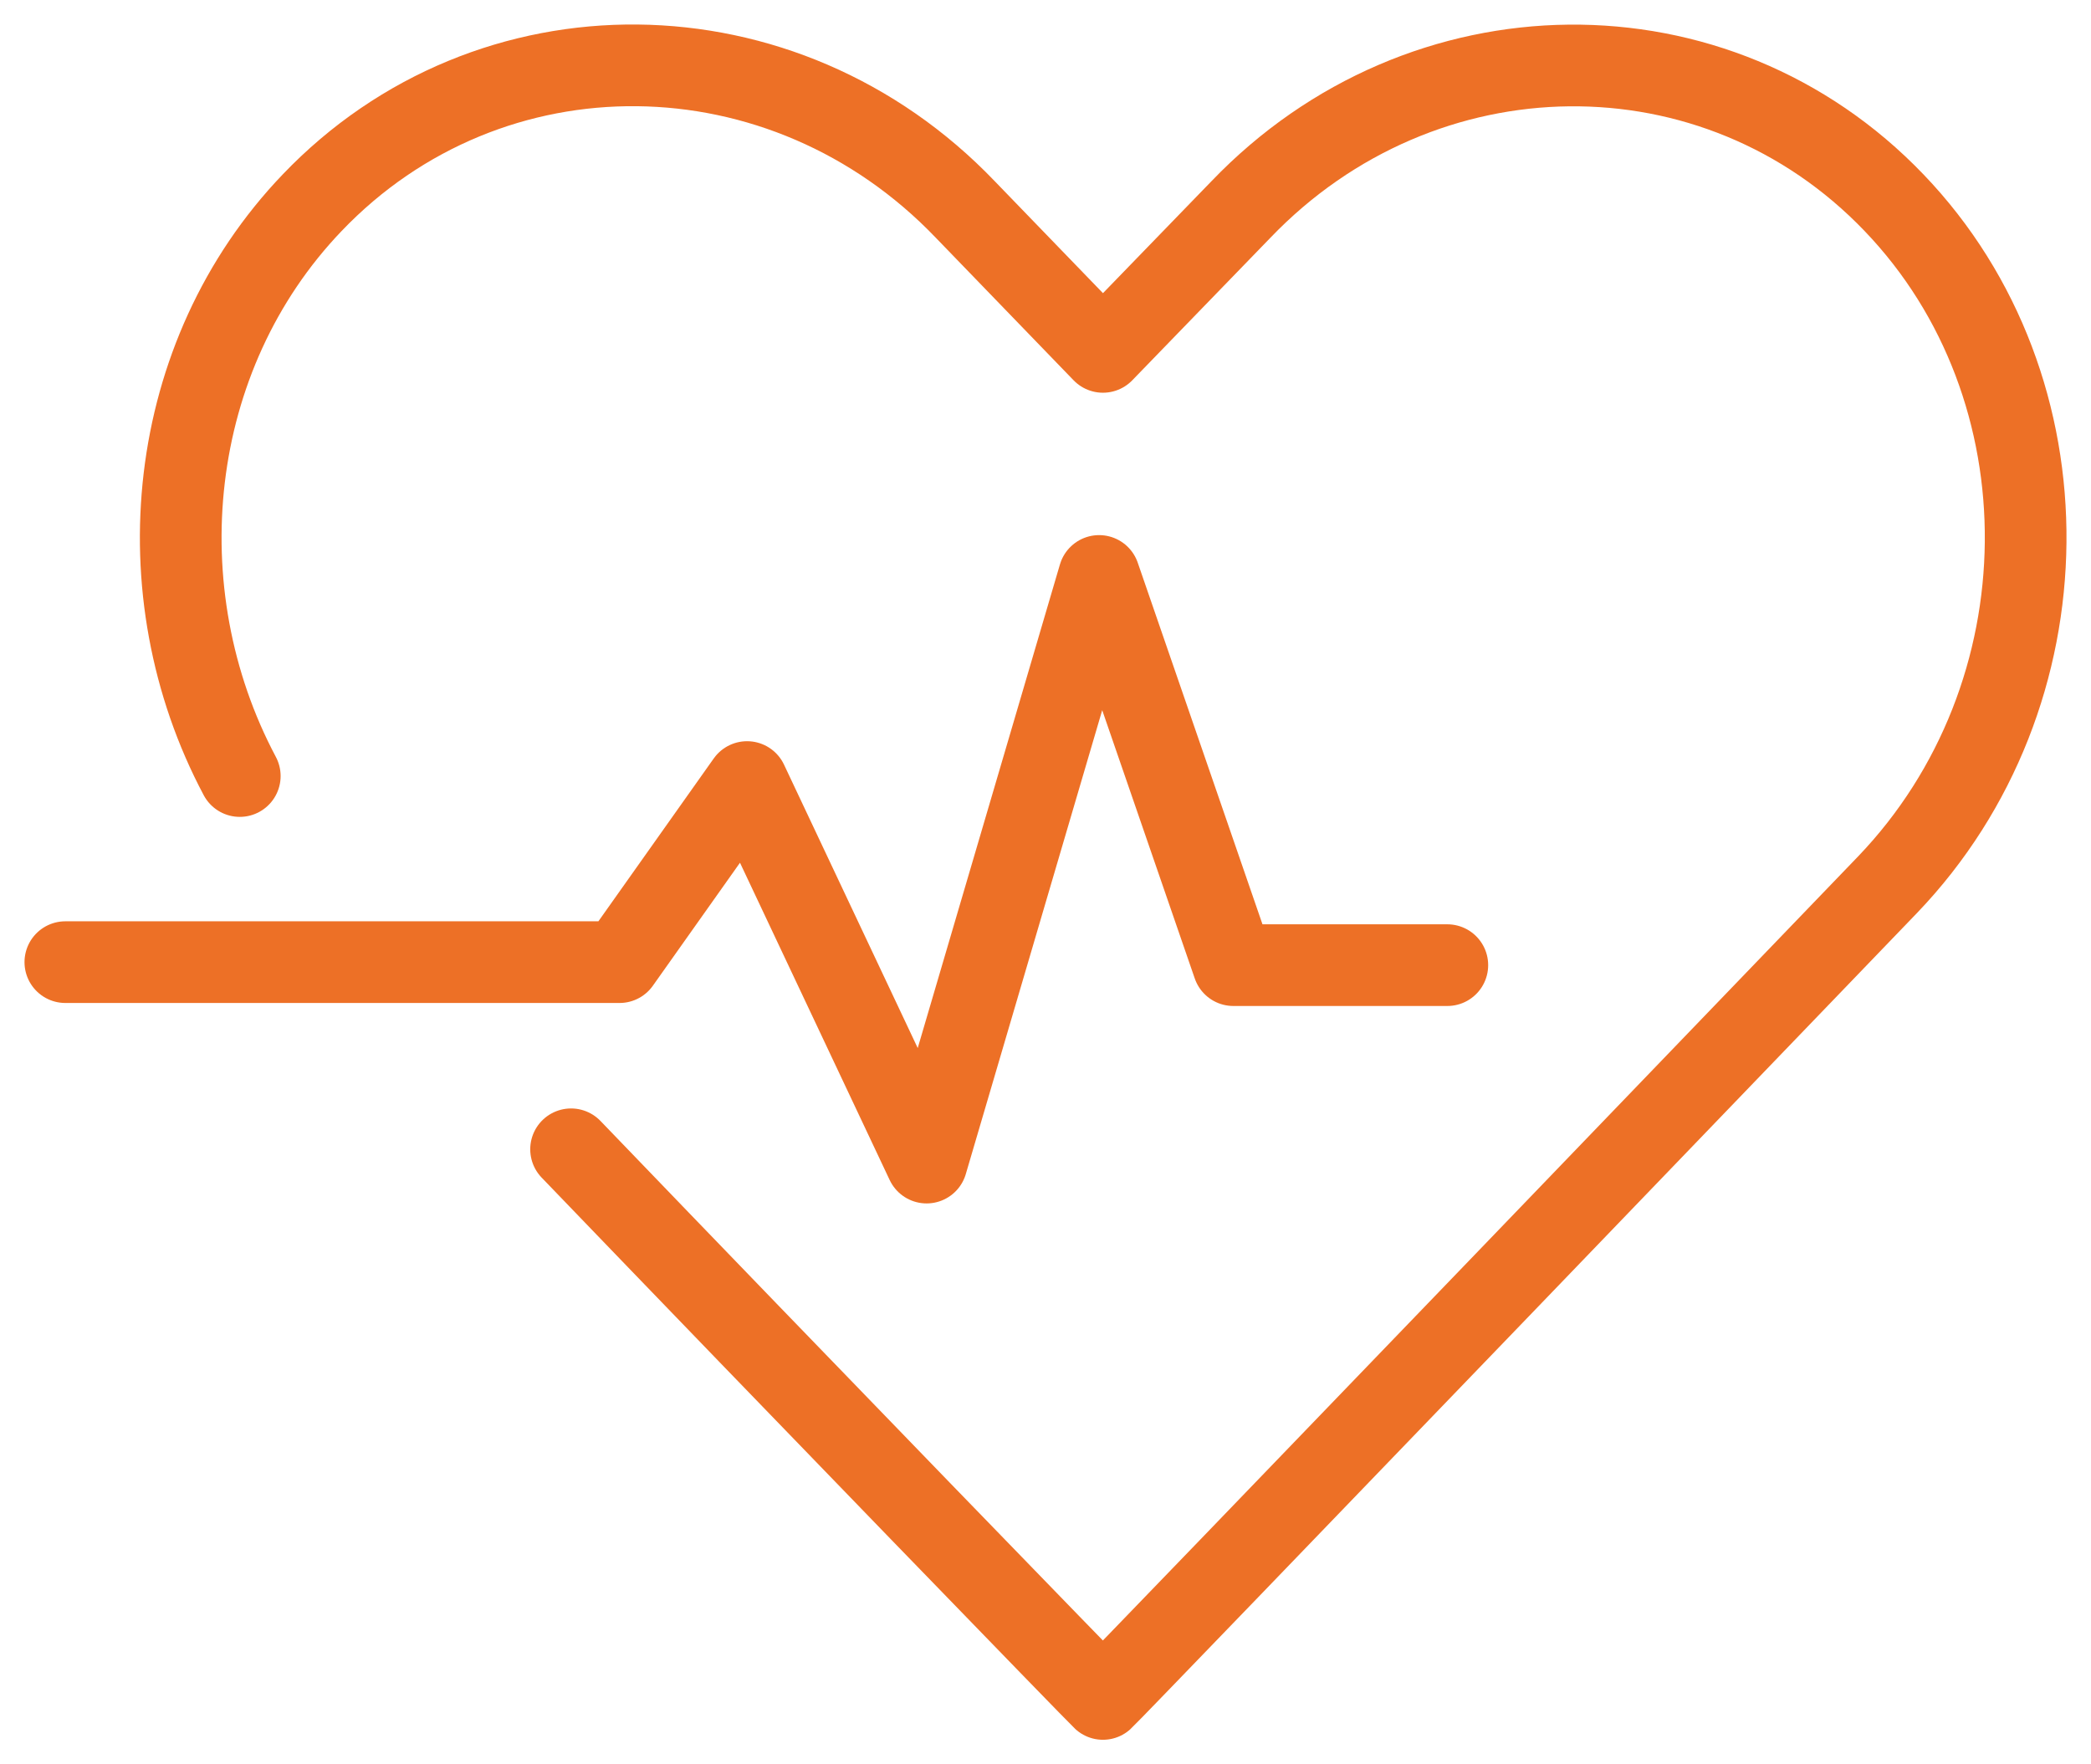<svg width="64" height="54" viewBox="0 0 64 54" fill="none" xmlns="http://www.w3.org/2000/svg">
<path d="M17.479 35.176C24.428 42.4 33.602 51.857 33.758 51.999C34.022 51.765 57.777 27.074 57.777 27.074C63.331 21.276 63.418 11.881 57.972 6.205C52.526 0.519 43.538 0.621 37.984 6.409L33.758 10.77L29.542 6.409C23.989 0.611 14.99 0.519 9.554 6.205C5.065 10.892 4.343 18.117 7.339 23.752" stroke="#ED7026" stroke-width="2.5" stroke-linecap="round" stroke-linejoin="round"/>
<path d="M2 29.448H18.962L22.866 23.936L28.361 35.583L33.641 17.628L37.75 29.54H44.299" stroke="#ED7026" stroke-width="2.5" stroke-linecap="round" stroke-linejoin="round"/>
</svg>
